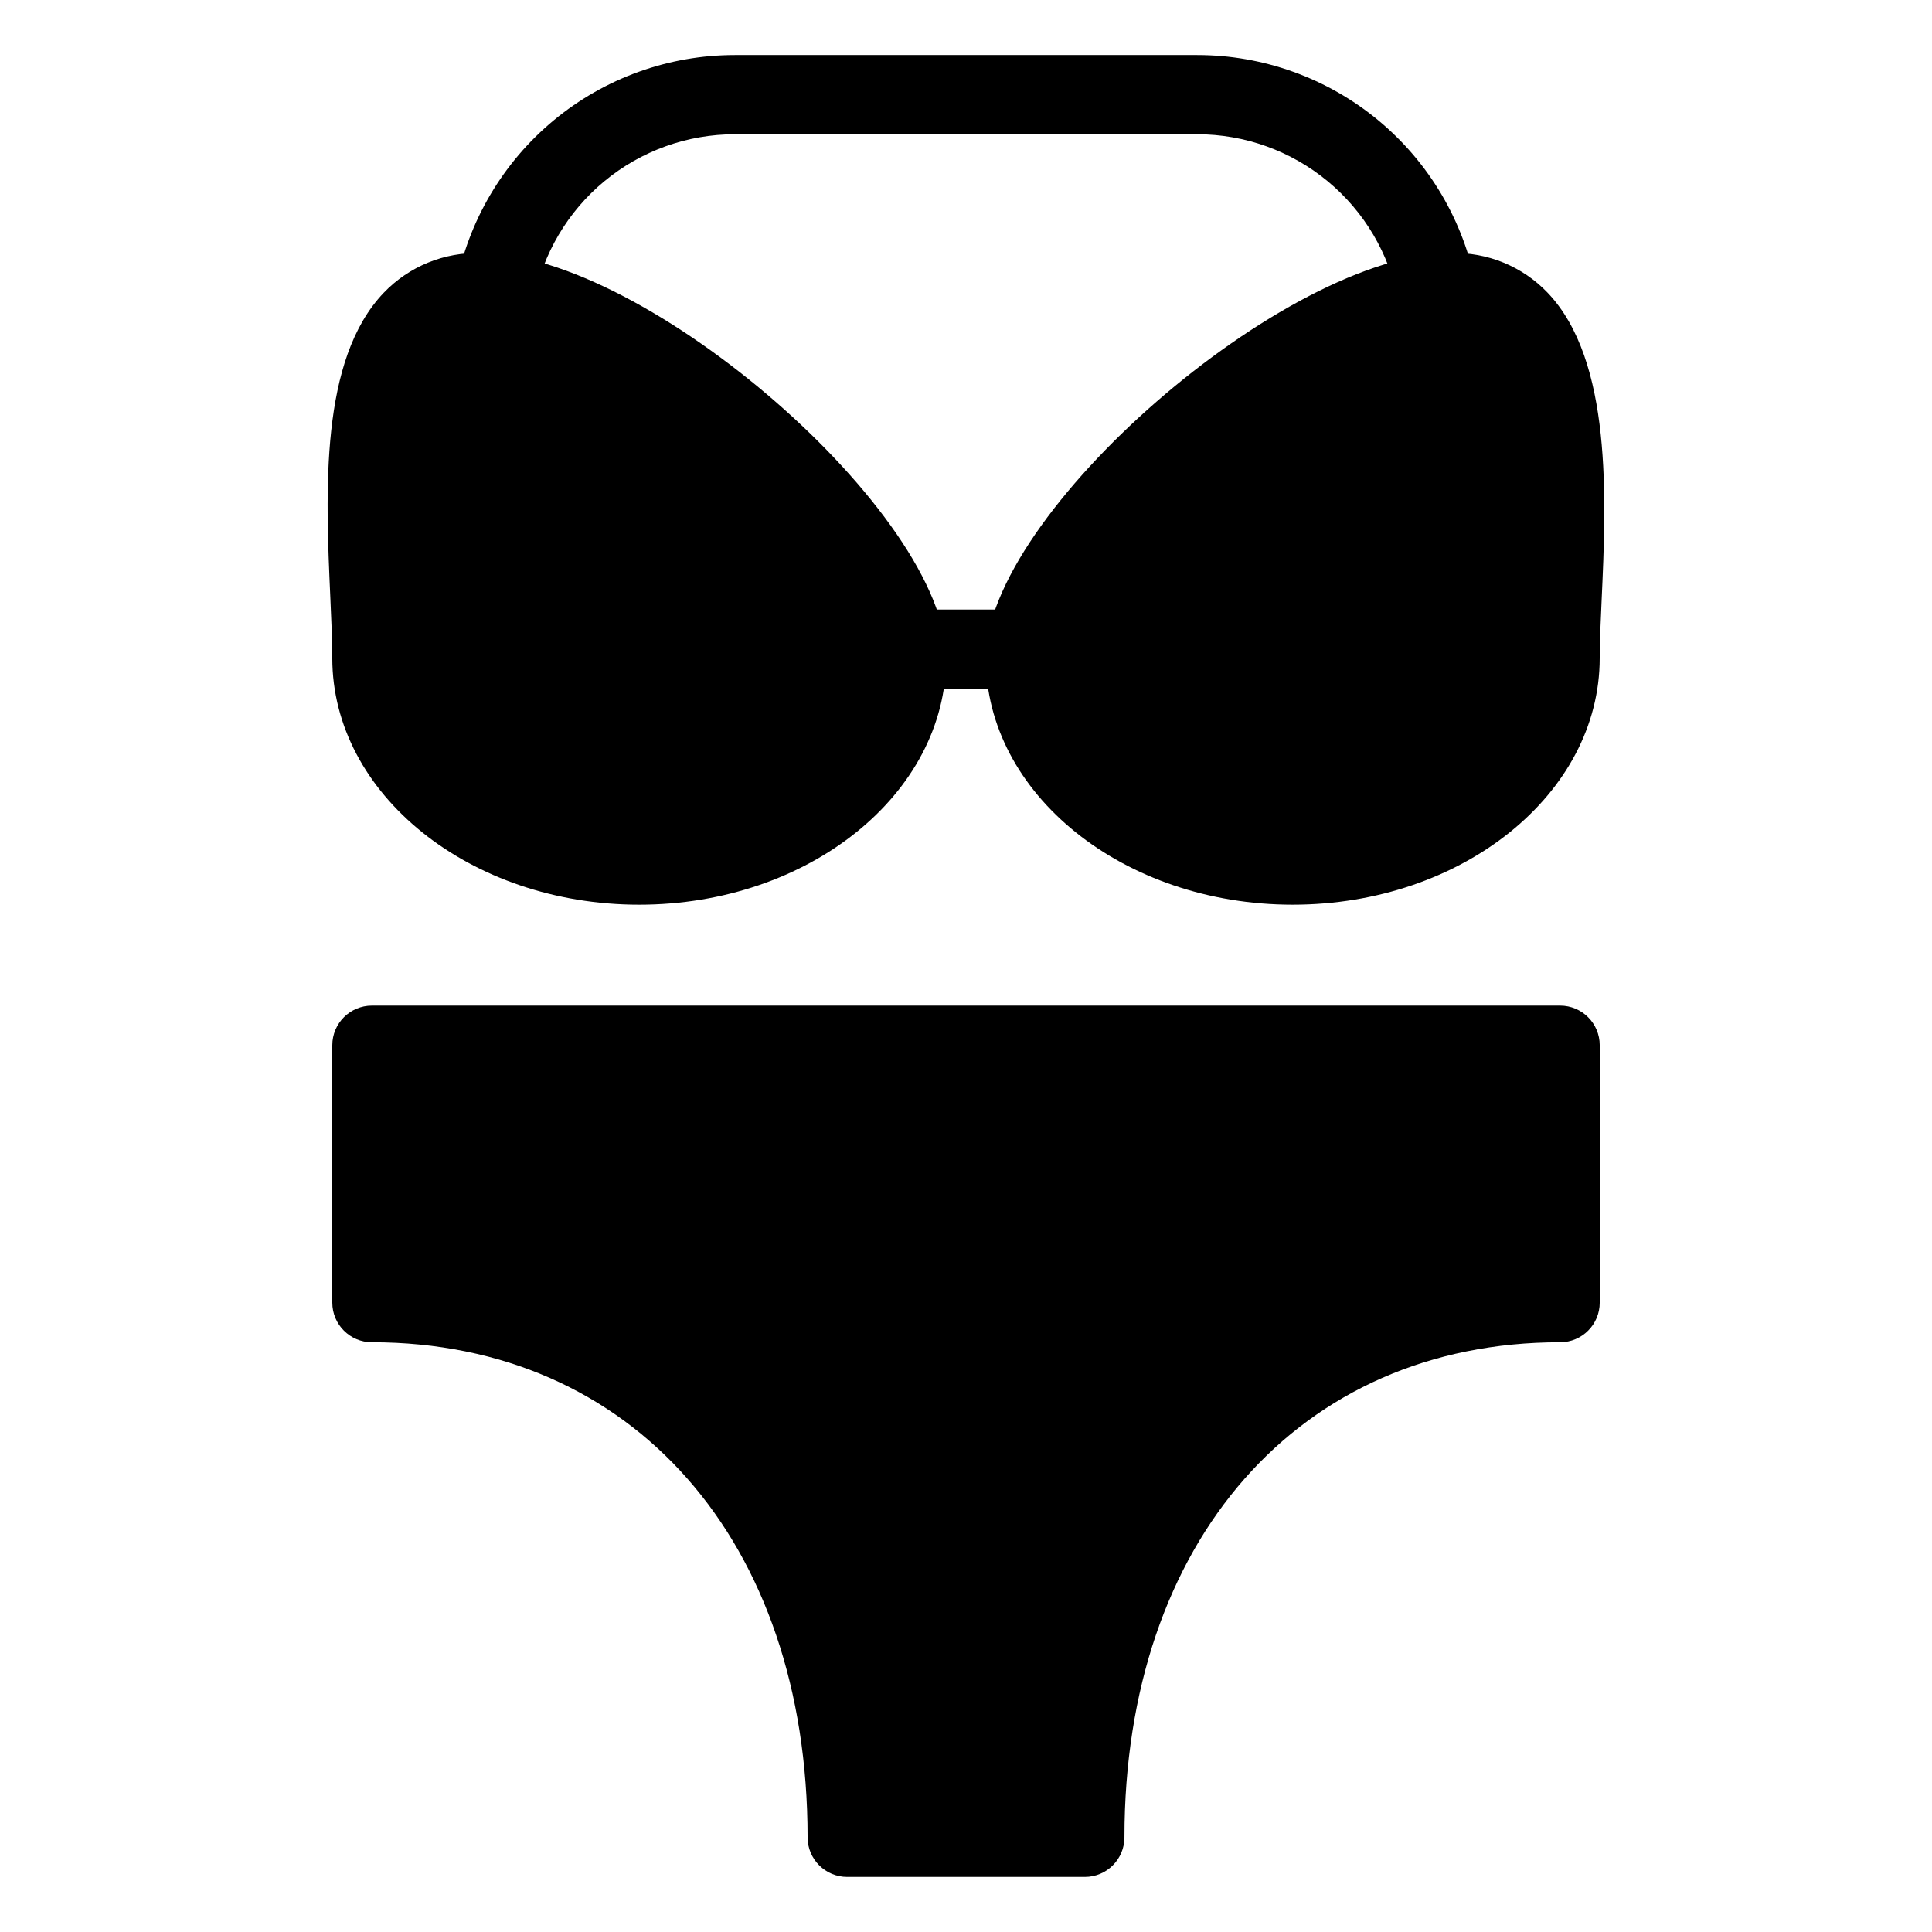 <?xml version="1.0" encoding="UTF-8"?>
<!-- Uploaded to: ICON Repo, www.iconrepo.com, Generator: ICON Repo Mixer Tools -->
<svg fill="#000000" width="800px" height="800px" version="1.1" viewBox="144 144 512 512" xmlns="http://www.w3.org/2000/svg">
 <g>
  <path d="m557.44 410.5h-314.88c-5.797 0-10.496 4.699-10.496 10.496v68.223c0 5.797 4.699 10.496 10.496 10.496 69.059 0 115.46 52.727 115.46 131.2 0 5.797 4.699 10.496 10.496 10.496h62.977c5.797 0 10.492-4.699 10.496-10.496 0-78.473 46.398-131.2 115.46-131.2h-0.004c5.797 0 10.496-4.699 10.496-10.496v-68.223c0-5.797-4.699-10.496-10.496-10.496z"/>
  <path d="m271.42 211.07c-9.672-0.297-19.016 3.519-25.711 10.504-16.988 17.766-15.426 52.688-14.168 80.75 0.27 5.941 0.52 11.555 0.52 16.078 0 36.031 36.488 65.348 81.344 65.348 44.855-0.004 81.344-29.316 81.344-65.348 0-38.117-79.531-107.33-123.33-107.33z"/>
  <path d="m554.12 221.56c-6.644-6.957-15.926-10.77-25.543-10.488-43.797 0-123.33 69.215-123.33 107.33 0 36.031 36.488 65.348 81.344 65.348 44.855-0.004 81.344-29.316 81.344-65.348 0-4.18 0.246-9.543 0.504-15.223 1.227-26.836 2.906-63.59-14.32-81.621z"/>
  <path d="m415.74 326.53h-31.488c-5.797 0-10.496-4.699-10.496-10.496s4.699-10.496 10.496-10.496h31.488c5.797 0 10.496 4.699 10.496 10.496s-4.699 10.496-10.496 10.496z"/>
  <path d="m524.84 232.27c-5.047-0.008-9.375-3.606-10.305-8.566-2.344-12.414-8.953-23.617-18.684-31.672-9.73-8.059-21.973-12.465-34.605-12.453h-122.49c-12.633-0.012-24.871 4.394-34.602 12.453-9.73 8.055-16.34 19.258-18.688 31.672-1.074 5.691-6.555 9.434-12.246 8.371-5.691-1.066-9.445-6.543-8.387-12.234 3.25-17.227 12.414-32.773 25.914-43.961 13.496-11.184 30.48-17.301 48.008-17.293h122.49c17.531-0.008 34.512 6.109 48.012 17.293 13.496 11.188 22.664 26.734 25.91 43.961 0.574 3.07-0.25 6.234-2.246 8.637-1.996 2.402-4.957 3.793-8.082 3.793z"/>
 </g>
</svg>